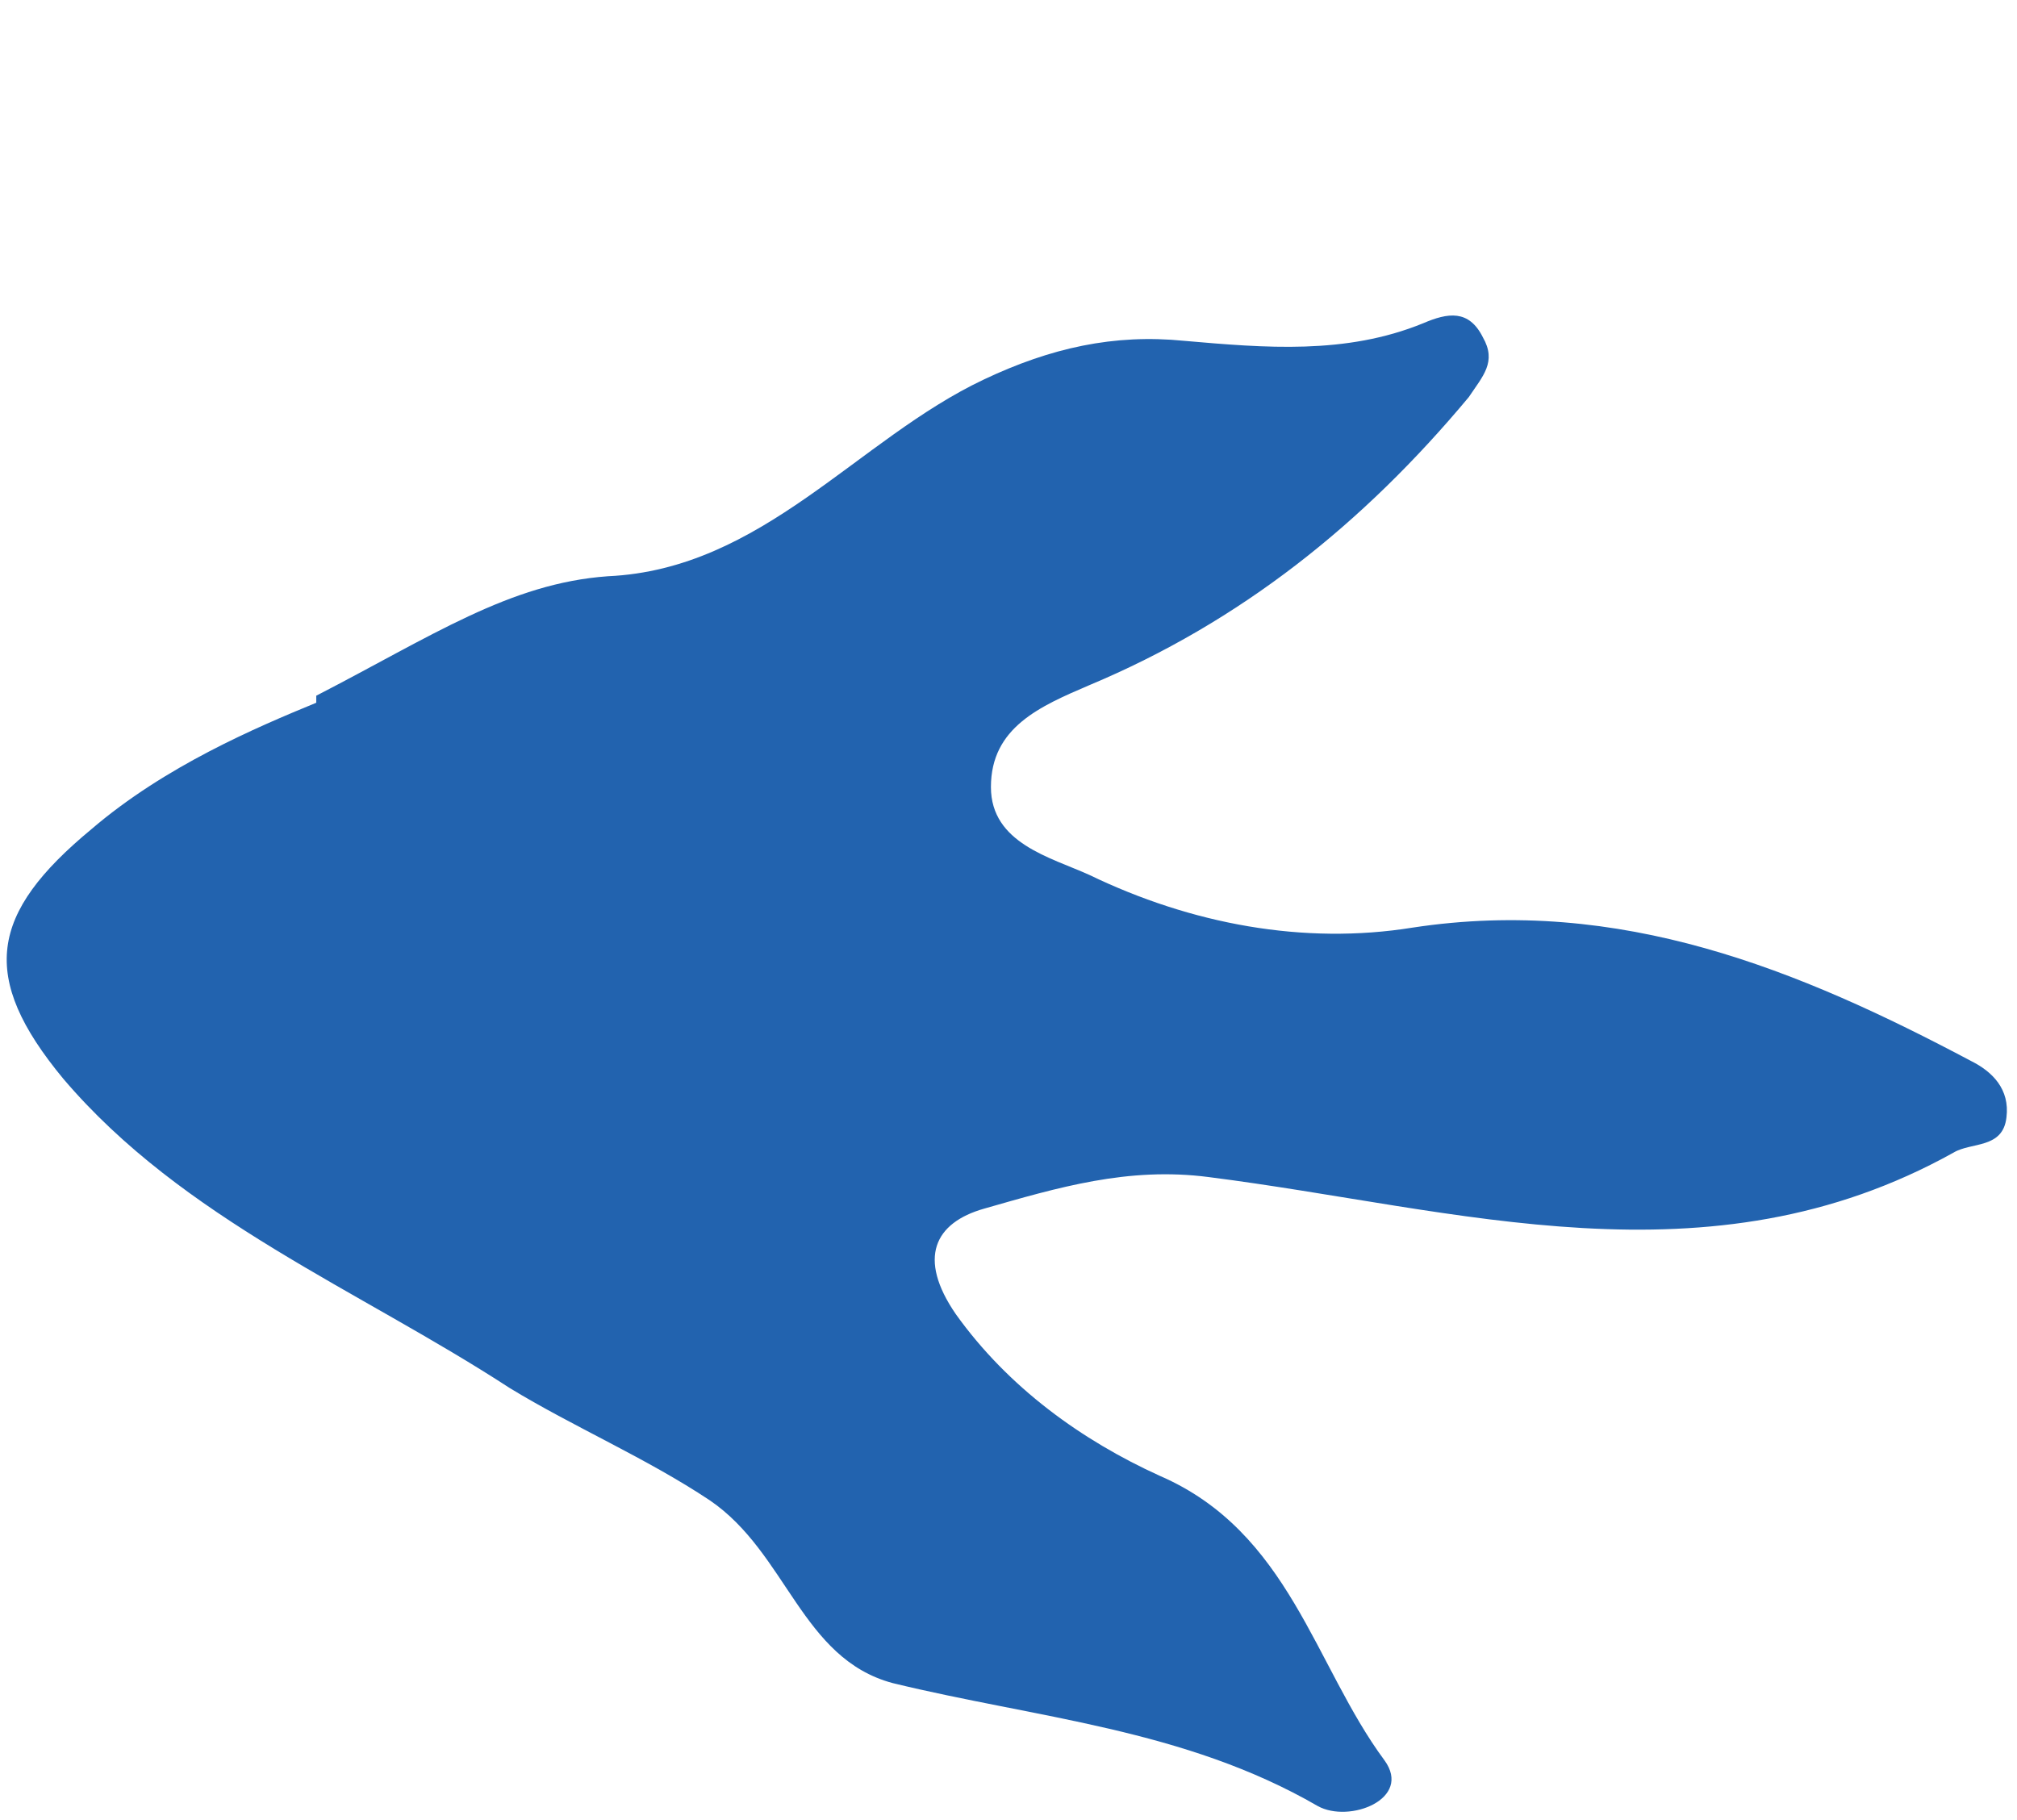 <?xml version="1.0" encoding="UTF-8"?><svg id="_圖層_1" xmlns="http://www.w3.org/2000/svg" viewBox="0 0 57.4 51.8"><defs><style>.cls-1{fill:#2263af;}</style></defs><path class="cls-1" d="M9,19.8c3.3-1.7,5.5-3.2,8.3-3.4,4.4-.2,7.1-3.9,10.7-5.6,1.9-.9,3.7-1.3,5.7-1.1,2.3.2,4.6.4,6.8-.5.7-.3,1.3-.4,1.7.4.4.7,0,1.1-.4,1.7-3,3.6-6.5,6.4-10.8,8.2-1.4.6-2.8,1.2-2.8,2.9,0,1.6,1.7,2,2.8,2.5,2.9,1.4,6.1,2,9.2,1.5,5.9-.9,11,1.2,15.9,3.8.6.3,1.1.8,1,1.6-.1.9-1,.7-1.5,1-7,3.9-14.1,1.6-21.2.7-2.3-.3-4.3.3-6.4.9-1.4.4-1.9,1.4-.8,3,1.5,2.1,3.6,3.6,5.8,4.6,3.7,1.6,4.4,5.4,6.4,8.1.8,1.1-1,1.8-1.9,1.3-3.8-2.2-8-2.5-12.1-3.5-2.6-.7-3-3.7-5.2-5.2-1.8-1.2-3.9-2.1-5.7-3.2-4.3-2.8-9.3-4.8-12.7-8.8-2.4-2.9-2.1-4.7.8-7.1,2.1-1.8,4.7-2.9,6.4-3.6"/></svg>